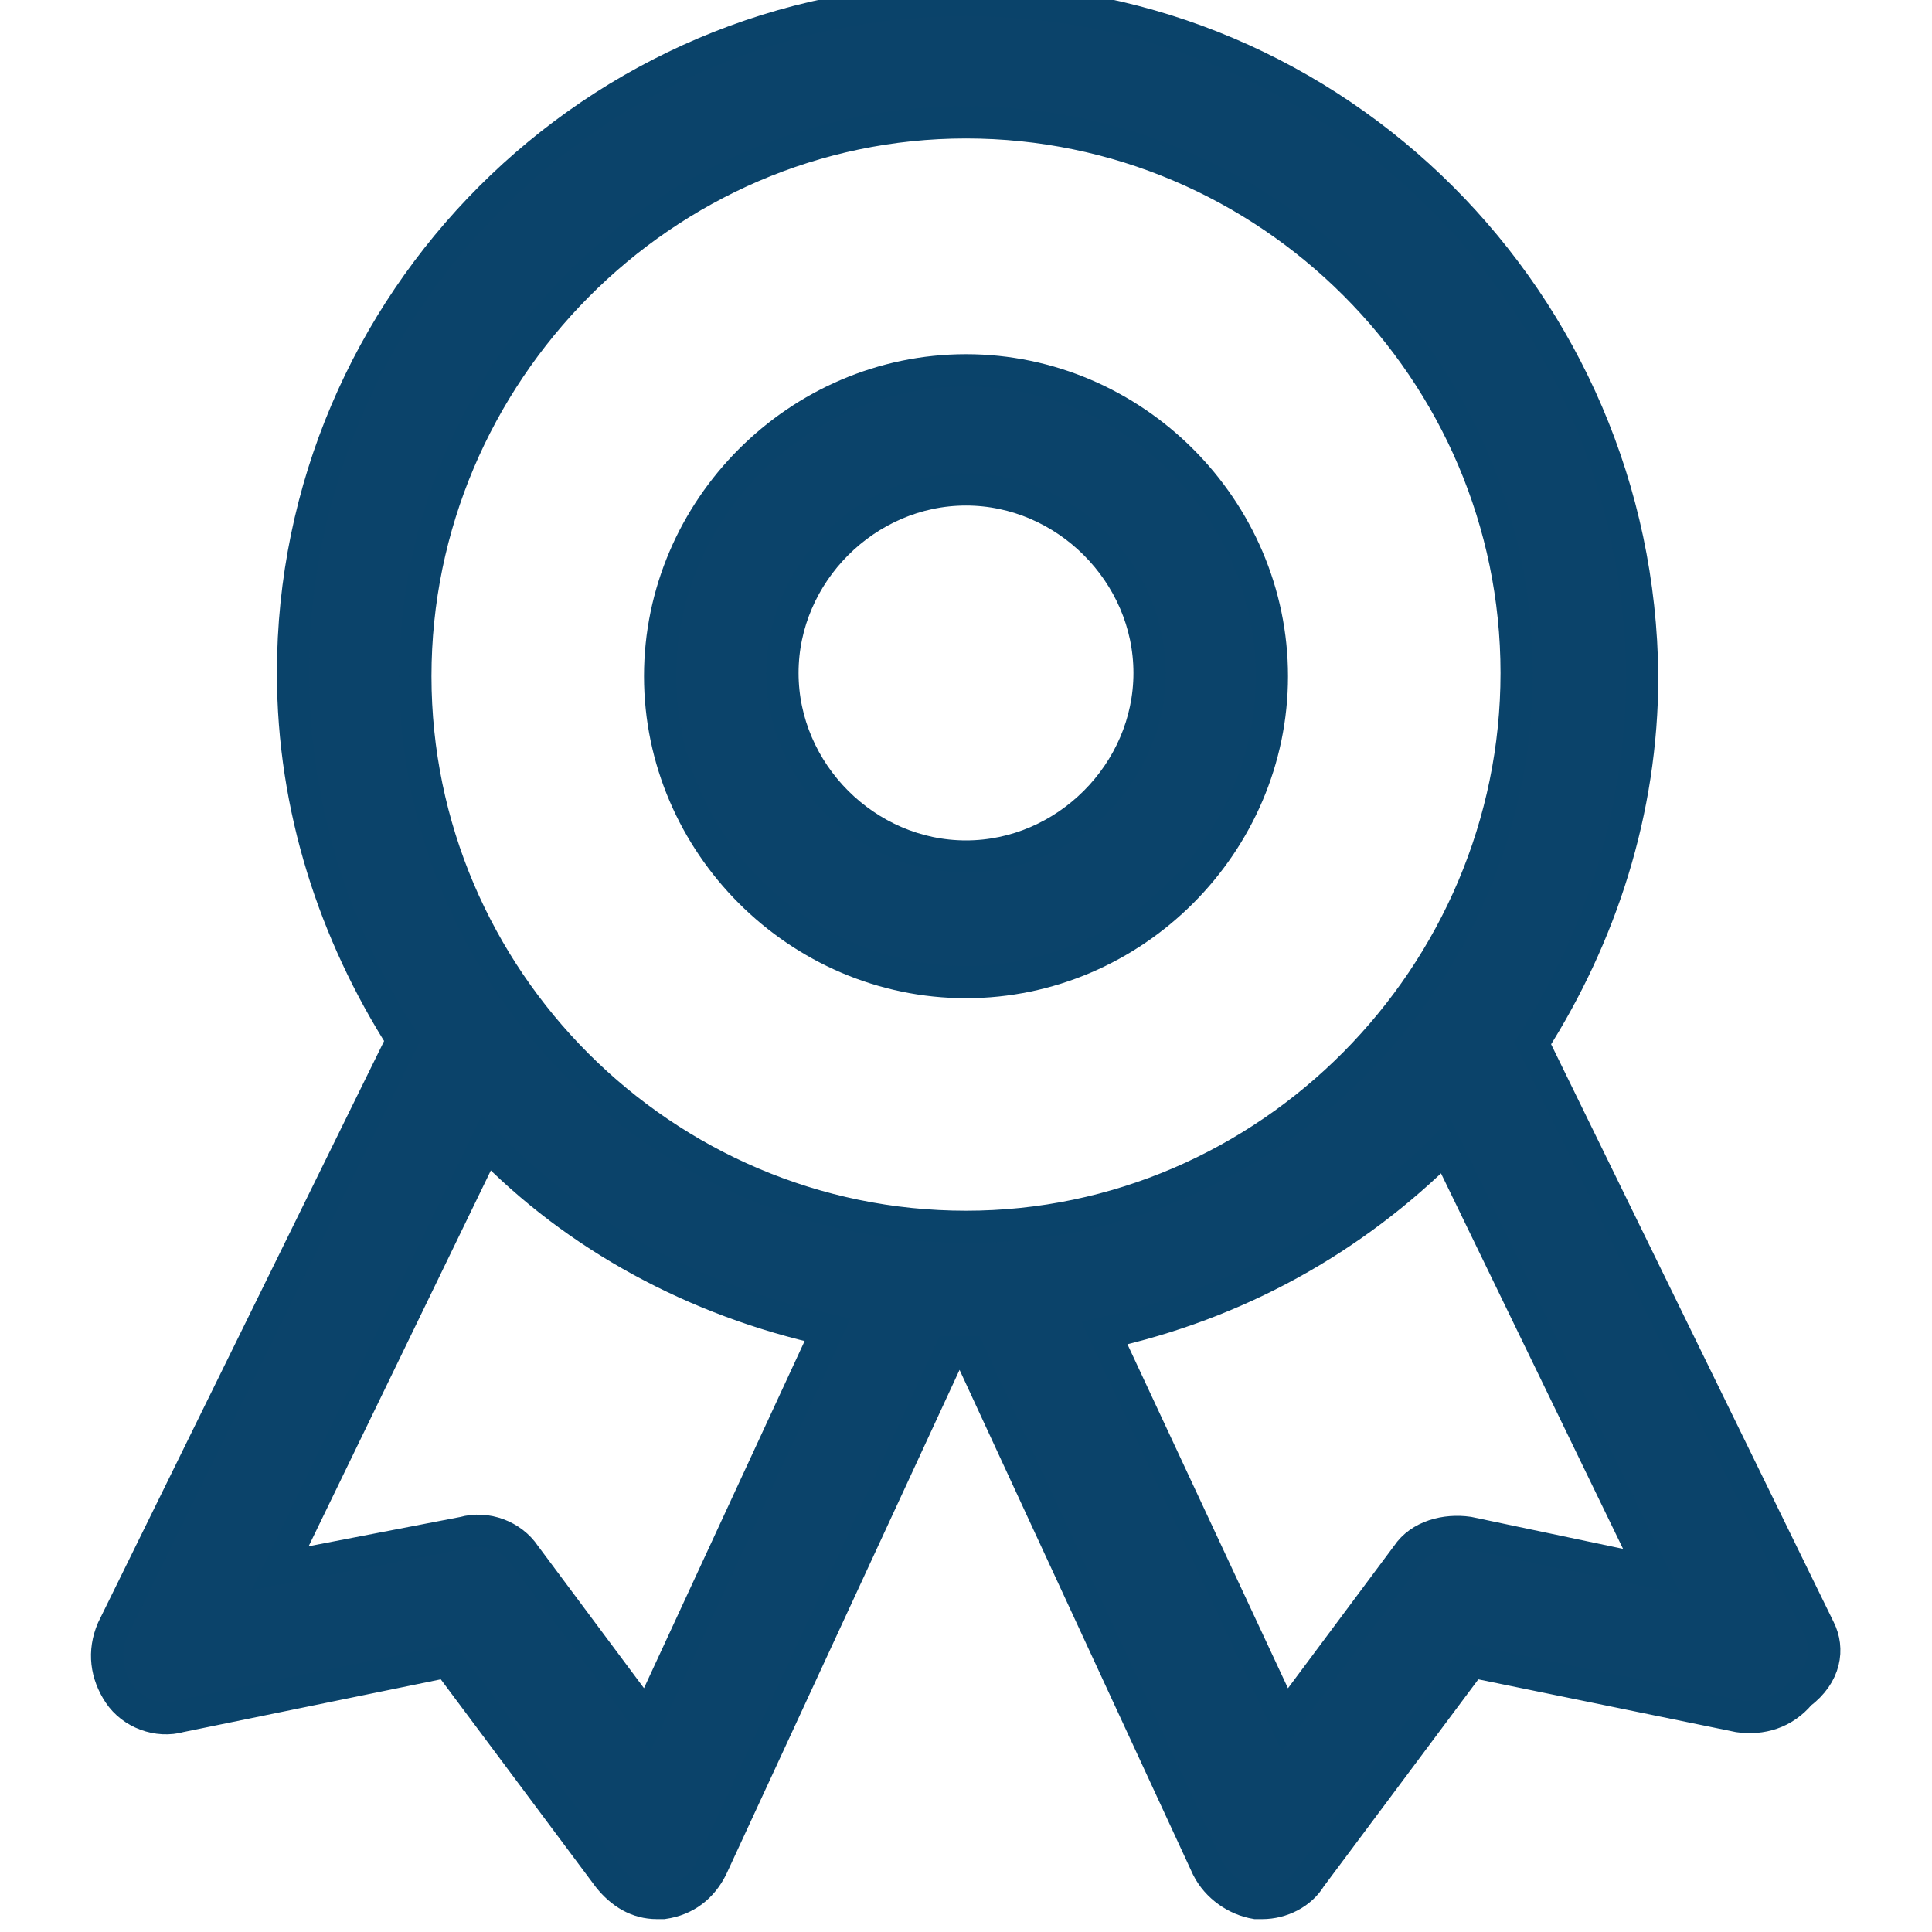 <?xml version="1.0" encoding="utf-8"?>
<!-- Generator: Adobe Illustrator 26.0.0, SVG Export Plug-In . SVG Version: 6.00 Build 0)  -->
<svg version="1.1" id="Layer_1" xmlns="http://www.w3.org/2000/svg" xmlns:xlink="http://www.w3.org/1999/xlink" x="0px" y="0px"
	 viewBox="0 0 60 60" style="enable-background:new 0 0 60 60;" xml:space="preserve">
<style type="text/css">
	.st0{fill:#0B436A;stroke:#0A436A;stroke-miterlimit:10;}
</style>
<g>
	<path class="st0" d="M56.5,50.6l-8.9-18.2C49.7,29.1,51,25.2,51,21C50.9,9.4,41.5,0,30,0S9.1,9.4,9.1,20.9c0,4.2,1.3,8.1,3.4,11.4
		l-9,18.3c-0.3,0.7-0.2,1.4,0.2,2s1.2,0.9,1.9,0.7l8.3-1.7l5,6.7c0.4,0.5,0.9,0.8,1.5,0.8c0.1,0,0.1,0,0.2,0
		c0.7-0.1,1.2-0.5,1.5-1.1l7.4-16c0.1,0,0.2,0,0.3,0c0.1,0,0.2,0,0.3,0l7.4,16c0.3,0.6,0.9,1,1.5,1.1c0.1,0,0.1,0,0.2,0
		c0.6,0,1.2-0.3,1.5-0.8l5-6.7l8.3,1.7c0.7,0.1,1.4-0.1,1.9-0.7C56.7,52,56.8,51.2,56.5,50.6z M30,3.8c9.4,0,17.1,7.7,17.1,17.1
		S39.4,38.1,30,38.1S12.9,30.4,12.9,21S20.6,3.8,30,3.8z M20.1,53.4l-3.8-5.1c-0.4-0.6-1.2-0.9-1.9-0.7l-5.7,1.1l6.4-13.2
		c2.8,2.9,6.5,4.9,10.6,5.8L20.1,53.4z M45.6,47.6c-0.7-0.1-1.5,0.1-1.9,0.7l-3.8,5.1l-5.6-12c4.1-0.9,7.7-2.9,10.6-5.8l6.4,13.2
		L45.6,47.6z"/>
	<path class="st0" d="M30,30.5c5.2,0,9.5-4.3,9.5-9.5s-4.3-9.5-9.5-9.5s-9.5,4.3-9.5,9.5S24.8,30.5,30,30.5z M30,15.2
		c3.1,0,5.7,2.6,5.7,5.7s-2.6,5.7-5.7,5.7s-5.7-2.6-5.7-5.7S26.9,15.2,30,15.2z"/>
</g>
</svg>
